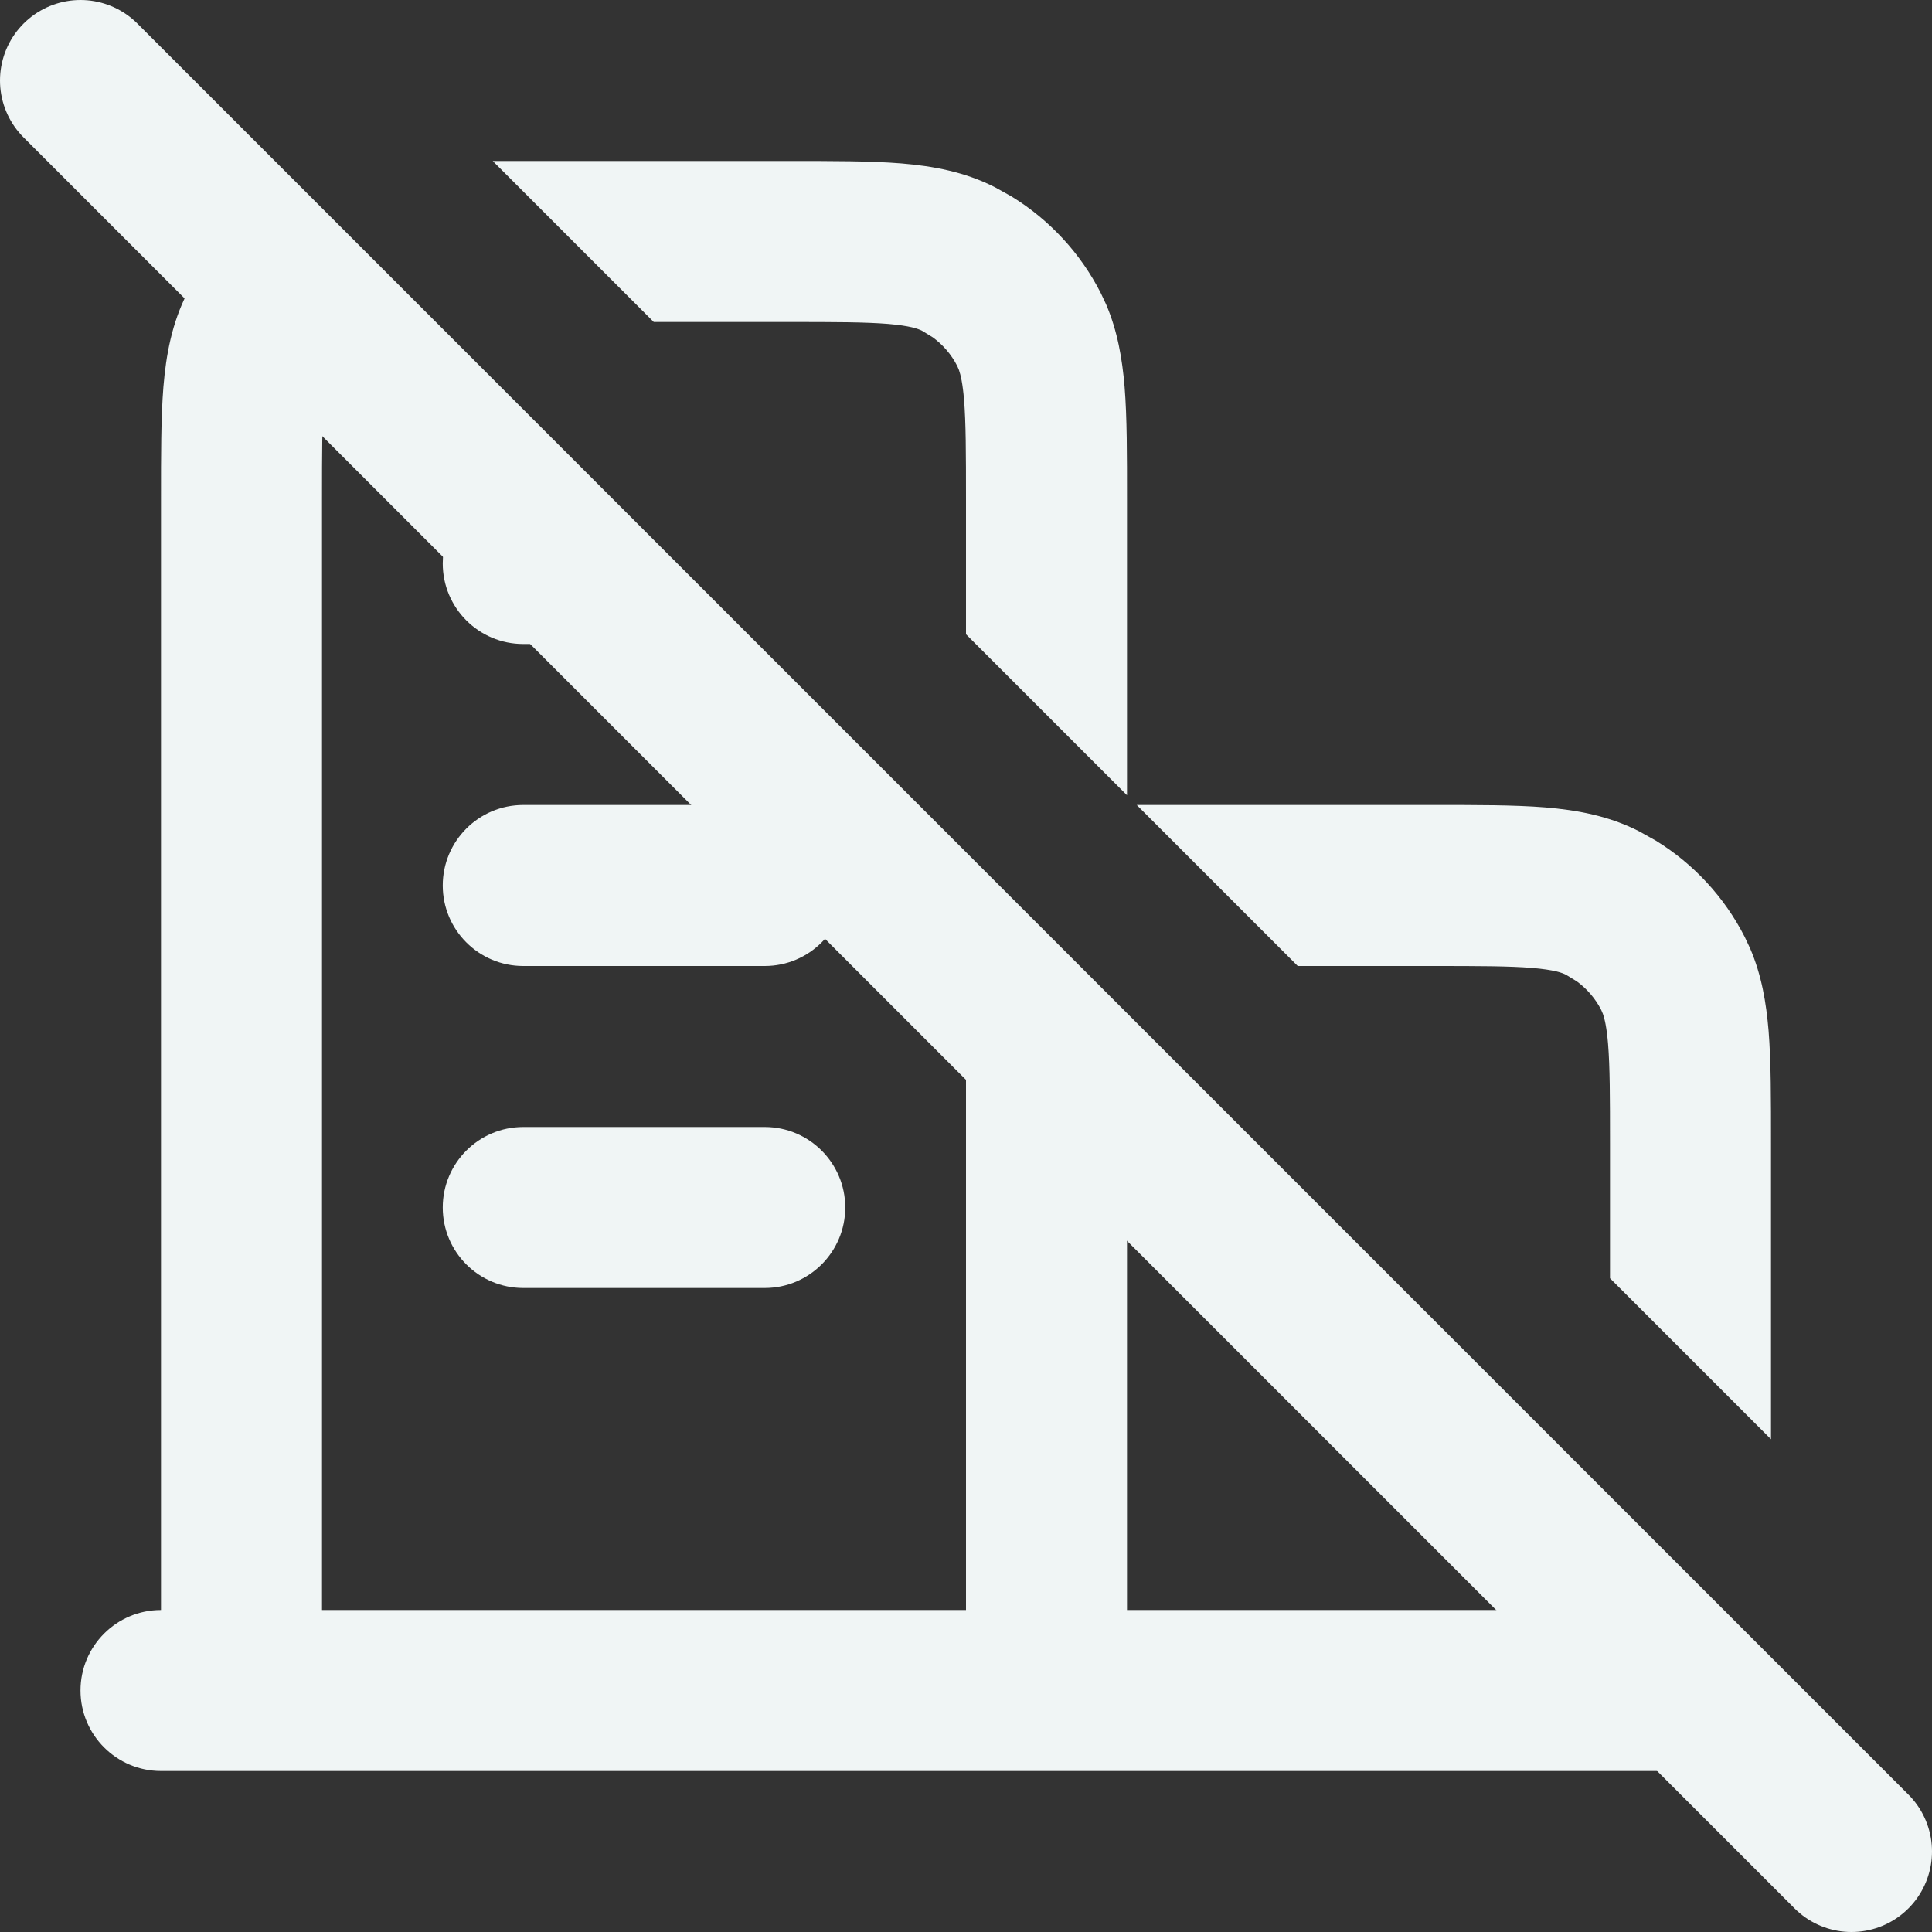 <svg width="24" height="24" viewBox="0 0 24 24" fill="none" xmlns="http://www.w3.org/2000/svg">
<rect x="0" y="0" width="24" height="24" fill="#333333" stroke="none"/>
<g clip-path="url(#clip0_355_2823)">
<path d="M1 1L23 23" stroke="#F0F5F5" stroke-width="2" stroke-linecap="round"/>
<path d="M4.235 4.356C4.22 4.375 4.205 4.393 4.191 4.412L4.109 4.546C4.084 4.595 4.047 4.696 4.024 4.968C4.001 5.251 4 5.624 4 6.2V20H12V12.121L14 14.121V20H19.879L21.879 22H2C1.448 22 1 21.552 1 21C1 20.448 1.448 20 2 20V6.2C2 5.657 1.999 5.188 2.03 4.805C2.063 4.409 2.134 4.016 2.327 3.638L2.442 3.432C2.551 3.255 2.678 3.09 2.819 2.94L4.235 4.356ZM17.8 10C18.343 10 18.812 9.999 19.195 10.03C19.59 10.063 19.984 10.134 20.362 10.327L20.568 10.442C21.038 10.73 21.421 11.144 21.673 11.638L21.74 11.78C21.884 12.114 21.941 12.459 21.97 12.805C22.001 13.188 22 13.657 22 14.2V17.879L20 15.879V14.2C20 13.624 19.999 13.251 19.976 12.968C19.959 12.764 19.934 12.657 19.912 12.595L19.891 12.546C19.819 12.405 19.715 12.284 19.588 12.191L19.454 12.109C19.405 12.084 19.304 12.047 19.032 12.024C18.749 12.001 18.376 12 17.8 12H16.121L14.121 10H17.8ZM9.5 14C10.052 14 10.5 14.448 10.5 15C10.5 15.552 10.052 16 9.5 16H6.5C5.948 16 5.5 15.552 5.5 15C5.5 14.448 5.948 14 6.5 14H9.5ZM9.5 10C10.052 10 10.5 10.448 10.5 11C10.5 11.552 10.052 12 9.5 12H6.5C5.948 12 5.5 11.552 5.5 11C5.5 10.448 5.948 10 6.5 10H9.5ZM9.8 2C10.343 2 10.812 1.999 11.195 2.03C11.591 2.063 11.984 2.134 12.362 2.327L12.568 2.442C13.038 2.731 13.421 3.144 13.673 3.638L13.74 3.78C13.883 4.114 13.941 4.459 13.97 4.805C14.001 5.188 14 5.657 14 6.2V9.879L12 7.879V6.2C12 5.624 11.999 5.251 11.976 4.968C11.959 4.764 11.934 4.657 11.912 4.595L11.891 4.546C11.819 4.405 11.715 4.284 11.588 4.191L11.454 4.109C11.405 4.084 11.304 4.047 11.032 4.024C10.749 4.001 10.376 4 9.8 4H8.121L6.121 2H9.8ZM7.879 8H6.5C5.948 8 5.5 7.552 5.5 7C5.5 6.626 5.705 6.302 6.009 6.13L7.879 8Z" fill="#F0F5F5"/>
</g>
<defs>
<clipPath id="clip0_355_2823">
<rect width="24" height="24" fill="white"/>
</clipPath>
</defs>
</svg>
